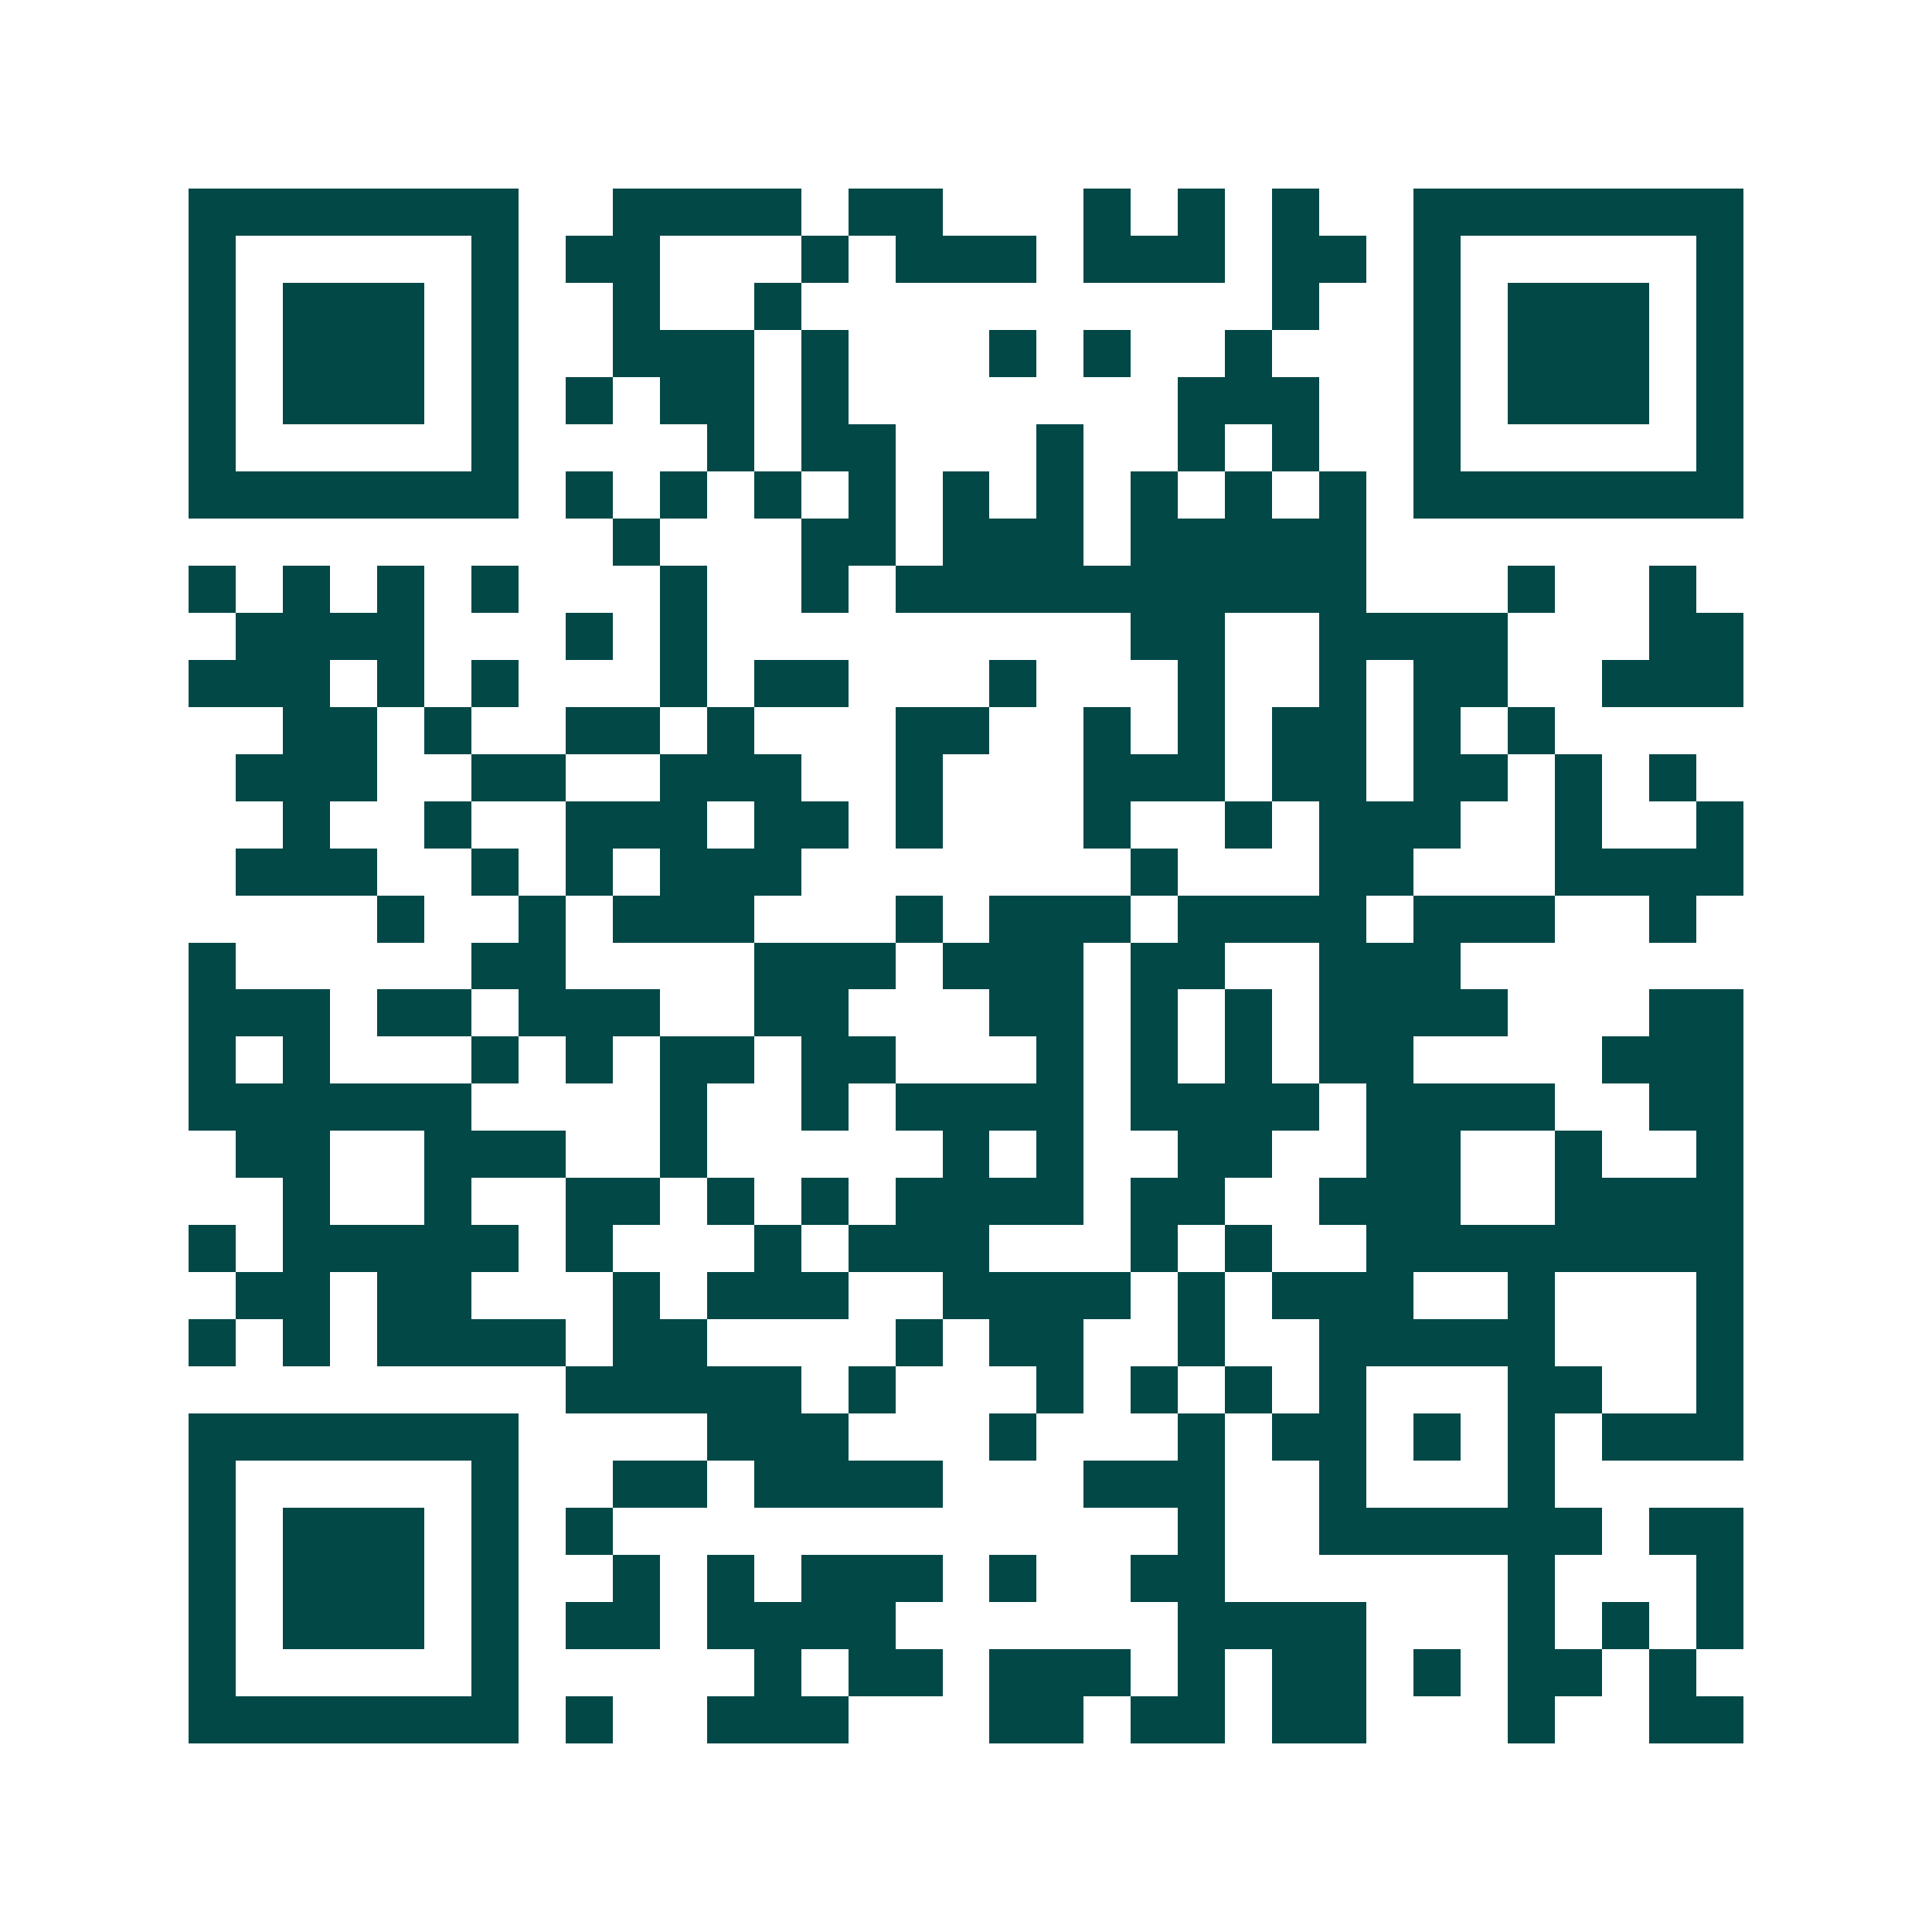 <svg xmlns="http://www.w3.org/2000/svg" width="200" height="200" viewBox="0 0 41 41" shape-rendering="crispEdges"><path fill="#ffffff" d="M0 0h41v41H0z"/><path stroke="#014847" d="M4 4.5h7m2 0h4m1 0h2m3 0h1m1 0h1m1 0h1m2 0h7M4 5.5h1m5 0h1m1 0h2m3 0h1m1 0h3m1 0h3m1 0h2m1 0h1m5 0h1M4 6.5h1m1 0h3m1 0h1m2 0h1m2 0h1m10 0h1m2 0h1m1 0h3m1 0h1M4 7.5h1m1 0h3m1 0h1m2 0h3m1 0h1m3 0h1m1 0h1m2 0h1m3 0h1m1 0h3m1 0h1M4 8.5h1m1 0h3m1 0h1m1 0h1m1 0h2m1 0h1m7 0h3m2 0h1m1 0h3m1 0h1M4 9.5h1m5 0h1m4 0h1m1 0h2m3 0h1m2 0h1m1 0h1m2 0h1m5 0h1M4 10.5h7m1 0h1m1 0h1m1 0h1m1 0h1m1 0h1m1 0h1m1 0h1m1 0h1m1 0h1m1 0h7M13 11.5h1m3 0h2m1 0h3m1 0h5M4 12.5h1m1 0h1m1 0h1m1 0h1m3 0h1m2 0h1m1 0h10m3 0h1m2 0h1M5 13.5h4m3 0h1m1 0h1m9 0h2m2 0h4m3 0h2M4 14.5h3m1 0h1m1 0h1m3 0h1m1 0h2m3 0h1m3 0h1m2 0h1m1 0h2m2 0h3M6 15.5h2m1 0h1m2 0h2m1 0h1m3 0h2m2 0h1m1 0h1m1 0h2m1 0h1m1 0h1M5 16.5h3m2 0h2m2 0h3m2 0h1m3 0h3m1 0h2m1 0h2m1 0h1m1 0h1M6 17.5h1m2 0h1m2 0h3m1 0h2m1 0h1m3 0h1m2 0h1m1 0h3m2 0h1m2 0h1M5 18.5h3m2 0h1m1 0h1m1 0h3m7 0h1m3 0h2m3 0h4M8 19.5h1m2 0h1m1 0h3m3 0h1m1 0h3m1 0h4m1 0h3m2 0h1M4 20.5h1m5 0h2m4 0h3m1 0h3m1 0h2m2 0h3M4 21.5h3m1 0h2m1 0h3m2 0h2m3 0h2m1 0h1m1 0h1m1 0h4m3 0h2M4 22.5h1m1 0h1m3 0h1m1 0h1m1 0h2m1 0h2m3 0h1m1 0h1m1 0h1m1 0h2m4 0h3M4 23.5h6m4 0h1m2 0h1m1 0h4m1 0h4m1 0h4m2 0h2M5 24.5h2m2 0h3m2 0h1m5 0h1m1 0h1m2 0h2m2 0h2m2 0h1m2 0h1M6 25.5h1m2 0h1m2 0h2m1 0h1m1 0h1m1 0h4m1 0h2m2 0h3m2 0h4M4 26.5h1m1 0h5m1 0h1m3 0h1m1 0h3m3 0h1m1 0h1m2 0h8M5 27.5h2m1 0h2m3 0h1m1 0h3m2 0h4m1 0h1m1 0h3m2 0h1m3 0h1M4 28.5h1m1 0h1m1 0h4m1 0h2m4 0h1m1 0h2m2 0h1m2 0h5m3 0h1M12 29.5h5m1 0h1m3 0h1m1 0h1m1 0h1m1 0h1m3 0h2m2 0h1M4 30.5h7m4 0h3m3 0h1m3 0h1m1 0h2m1 0h1m1 0h1m1 0h3M4 31.5h1m5 0h1m2 0h2m1 0h4m3 0h3m2 0h1m3 0h1M4 32.5h1m1 0h3m1 0h1m1 0h1m12 0h1m2 0h6m1 0h2M4 33.5h1m1 0h3m1 0h1m2 0h1m1 0h1m1 0h3m1 0h1m2 0h2m6 0h1m3 0h1M4 34.5h1m1 0h3m1 0h1m1 0h2m1 0h4m6 0h4m3 0h1m1 0h1m1 0h1M4 35.5h1m5 0h1m5 0h1m1 0h2m1 0h3m1 0h1m1 0h2m1 0h1m1 0h2m1 0h1M4 36.5h7m1 0h1m2 0h3m3 0h2m1 0h2m1 0h2m3 0h1m2 0h2"/></svg>
